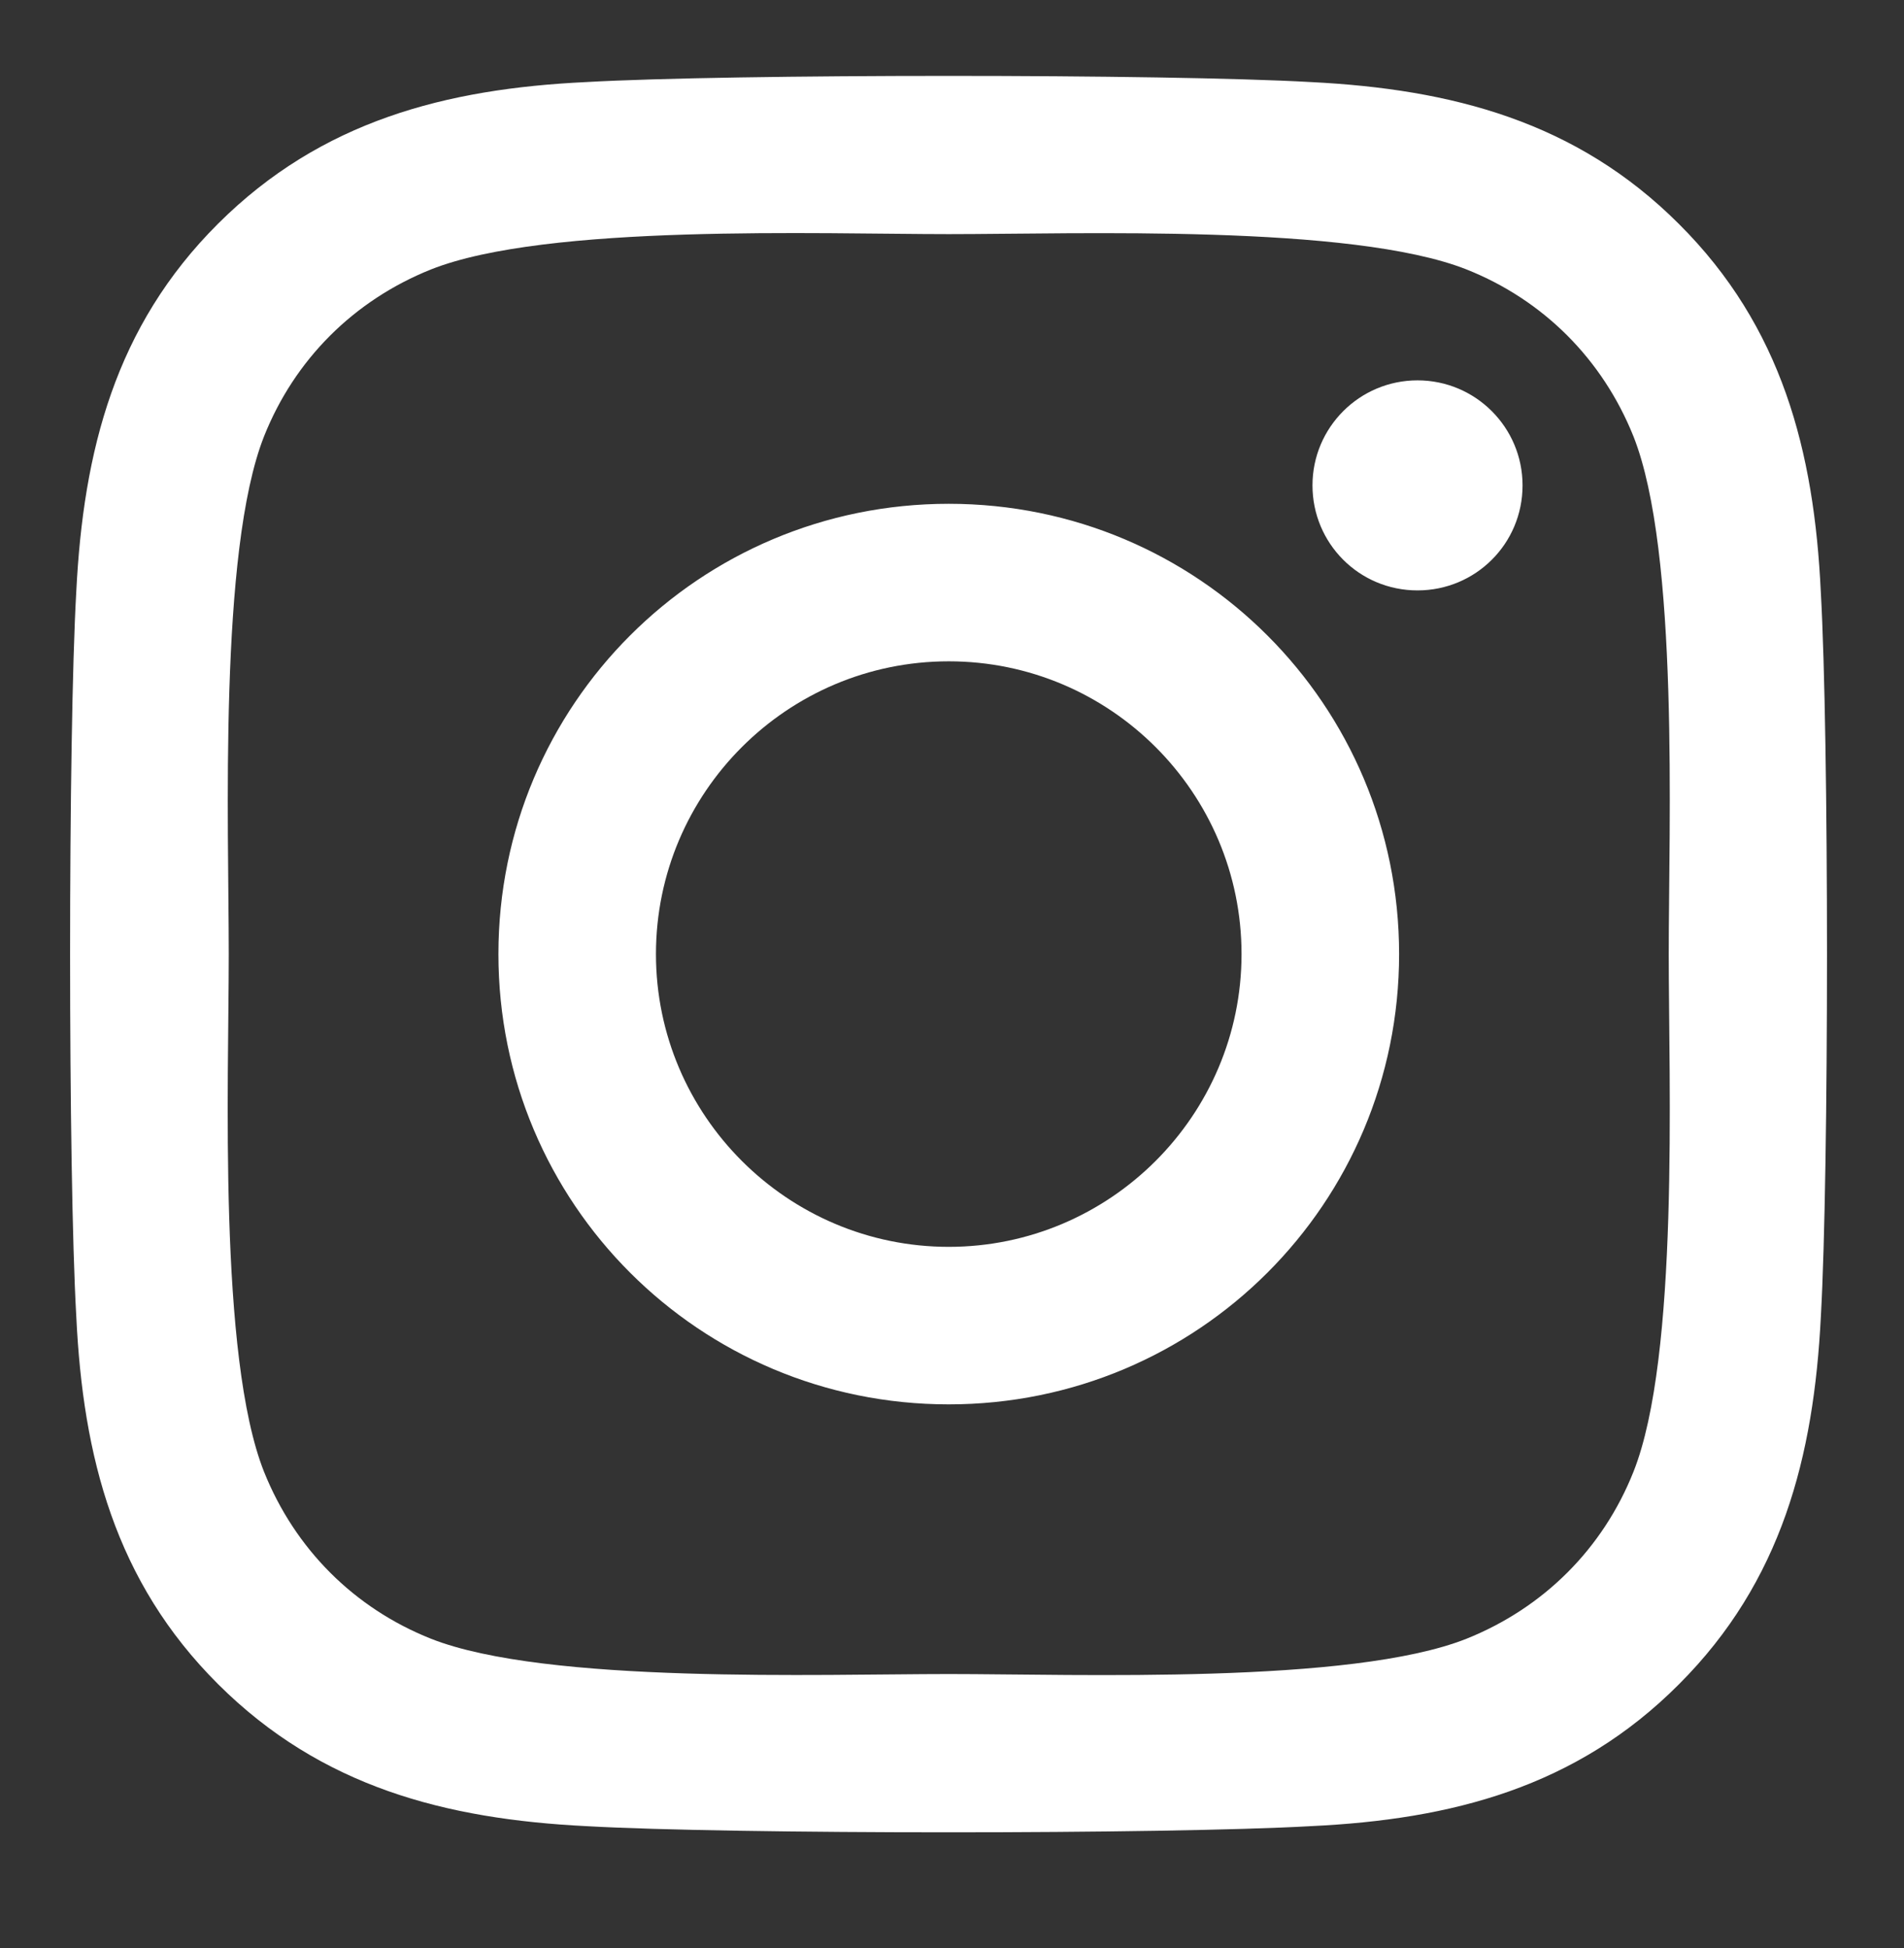 <?xml version="1.0" encoding="utf-8"?>
<!-- Generator: Adobe Illustrator 15.1.0, SVG Export Plug-In . SVG Version: 6.00 Build 0)  -->
<!DOCTYPE svg PUBLIC "-//W3C//DTD SVG 1.1//EN" "http://www.w3.org/Graphics/SVG/1.1/DTD/svg11.dtd">
<svg version="1.1" id="Ebene_1" xmlns="http://www.w3.org/2000/svg" xmlns:xlink="http://www.w3.org/1999/xlink" x="0px" y="0px"
	 width="56.14px" height="57.445px" viewBox="0 0 56.14 57.445" enable-background="new 0 0 56.14 57.445" xml:space="preserve">
<rect x="0" y="0" width="56.14" height="57.445" fill="#333333" stroke="none"/>
<path fill="#FFFFFF" d="M27.974,14.856c-7.35,0-13.278,5.928-13.278,13.278s5.929,13.278,13.278,13.278
	c7.35,0,13.279-5.928,13.279-13.278S35.324,14.856,27.974,14.856z M27.974,36.767c-4.75,0-8.633-3.872-8.633-8.633
	s3.872-8.633,8.633-8.633s8.633,3.872,8.633,8.633S32.724,36.767,27.974,36.767z M44.893,14.313c0,1.722-1.387,3.097-3.097,3.097
	c-1.722,0-3.097-1.387-3.097-3.097c0-1.71,1.387-3.097,3.097-3.097S44.893,12.603,44.893,14.313z M53.687,17.456
	c-0.196-4.149-1.144-7.824-4.184-10.852c-3.028-3.028-6.703-3.976-10.852-4.184c-4.276-0.243-17.092-0.243-21.368,0
	C13.147,2.617,9.472,3.565,6.433,6.593c-3.04,3.028-3.976,6.703-4.184,10.852c-0.243,4.276-0.243,17.092,0,21.368
	c0.196,4.149,1.144,7.824,4.184,10.852c3.039,3.028,6.703,3.976,10.852,4.184c4.276,0.243,17.092,0.243,21.368,0
	c4.149-0.196,7.824-1.144,10.852-4.184c3.028-3.028,3.976-6.703,4.184-10.852C53.93,34.537,53.93,21.732,53.687,17.456z
	 M48.163,43.4c-0.901,2.265-2.646,4.01-4.923,4.923c-3.409,1.353-11.499,1.041-15.266,1.041s-11.869,0.3-15.266-1.041
	c-2.265-0.901-4.01-2.646-4.923-4.923c-1.352-3.409-1.04-11.499-1.04-15.266s-0.301-11.869,1.04-15.266
	c0.901-2.265,2.646-4.01,4.923-4.923c3.409-1.353,11.499-1.041,15.266-1.041s11.869-0.3,15.266,1.041
	c2.265,0.901,4.01,2.646,4.923,4.923c1.352,3.409,1.04,11.499,1.04,15.266S49.515,40.003,48.163,43.4z"/>
</svg>
